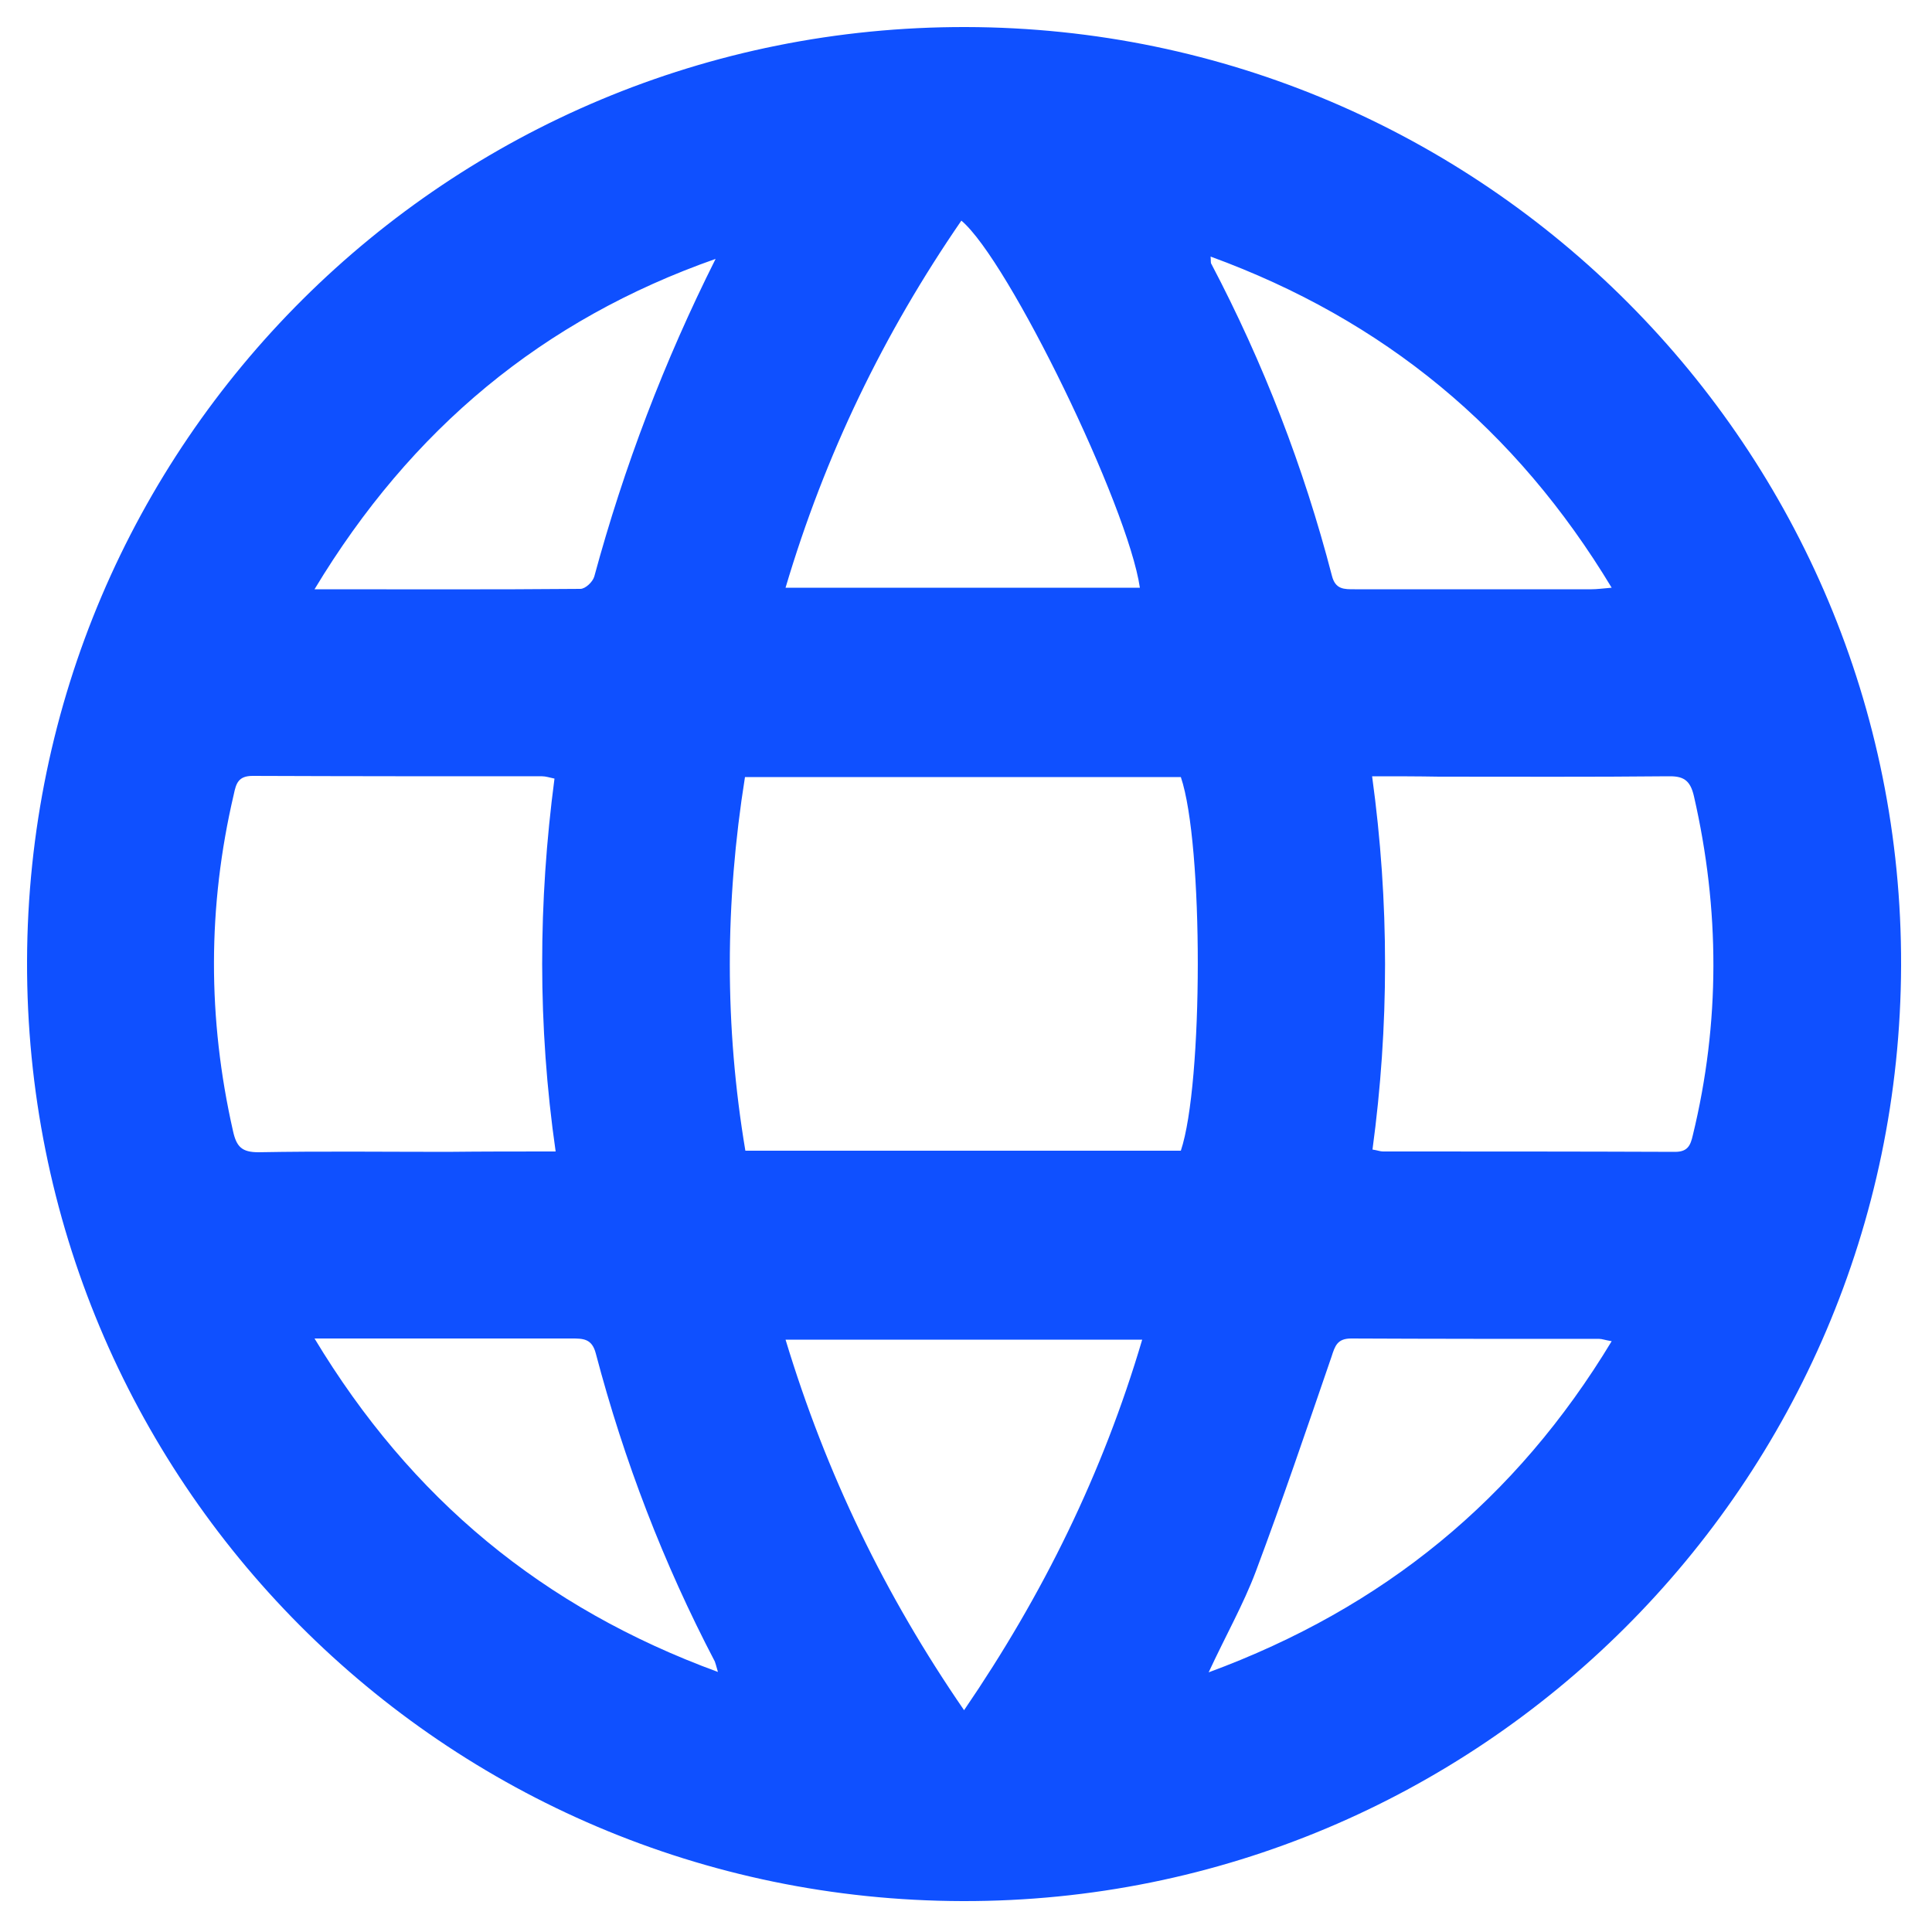 <?xml version="1.0" encoding="utf-8"?>
<!-- Generator: Adobe Illustrator 23.0.6, SVG Export Plug-In . SVG Version: 6.00 Build 0) -->
<svg version="1.1" id="katman_1" xmlns="http://www.w3.org/2000/svg" xmlns:xlink="http://www.w3.org/1999/xlink" x="0px" y="0px"
	 viewBox="0 0 500 500" style="enable-background:new 0 0 500 500;" xml:space="preserve">
<path fill="#0F50FF" d="M249.1,492C114.8,491.7,6.6,383,7,248.7C7.4,114.6,115.9,6.7,250,7C384,7.3,492.4,116.2,492,249.9
	C491.6,383.9,382.7,492.3,249.1,492z M192.8,201.1c-5.2,32.6-5.3,64.5,0.1,96.7c37.9,0,75.3,0,112.7,0c5.8-17.3,5.9-79.3,0-96.7
	C268.2,201.1,230.7,201.1,192.8,201.1z M355.1,200.9c4.5,32.8,4.4,64.7,0.1,96.6c1.3,0.2,2,0.5,2.7,0.5c25.2,0,50.4,0,75.6,0.1
	c3.3,0,4-1.7,4.6-4.3c7.1-29.2,7-58.4,0.3-87.7c-1-4.4-2.9-5.3-6.9-5.2c-19.7,0.2-39.4,0.1-59.1,0.1
	C366.9,200.9,361.5,200.9,355.1,200.9z M143.8,298c-4.7-32.7-4.5-64.6-0.3-96.5c-1.4-0.3-2.3-0.6-3.2-0.6c-25,0-49.9,0-74.9-0.1
	c-3.7,0-4.3,1.9-4.9,4.8c-6.8,29-6.8,58-0.2,87.1c0.9,4.1,2.3,5.5,6.6,5.5c16.3-0.3,32.5-0.1,48.8-0.1
	C124.8,298,133.9,298,143.8,298z M203.3,152.1c31.1,0,61.4,0,91.7,0c-3.1-21.2-34-84.8-46.2-95C228.7,86.3,213.5,117.7,203.3,152.1z
	 M203.3,346.7c10.5,34.7,25.7,66.1,46.2,95.9c20.5-30,35.9-61.4,46.1-95.9C264.4,346.7,234.4,346.7,203.3,346.7z M185.2,67
	c-44.7,15.7-78.8,44-103.8,85.5c23.9,0,46.3,0.1,68.8-0.1c1.3,0,3.2-1.8,3.6-3.2C161.5,120.8,171.9,93.5,185.2,67z M313.3,66.4
	c0.1,1.2,0,1.7,0.2,1.9C327,94,337.4,120.9,344.7,149c0.9,3.6,3.2,3.5,5.9,3.5c20.4,0,40.9,0,61.3,0c1.4,0,2.8-0.2,5.2-0.4
	C392.3,111,358.2,82.8,313.3,66.4z M185.8,432.7c-0.5-1.7-0.6-2.2-0.8-2.7c-13.3-25.4-23.5-52-30.8-79.7c-1-3.9-3.3-3.9-6.3-3.9
	c-17.8,0-35.6,0-53.4,0c-3.9,0-7.8,0-13.1,0C106.4,387.9,140.5,416.1,185.8,432.7z M312.8,432.8c45.3-16.7,79.6-44.8,104.3-85.7
	c-1.8-0.3-2.5-0.6-3.2-0.6c-21.4,0-42.8,0-64.2-0.1c-3.6,0-4.2,1.9-5.1,4.7c-6.4,18.6-12.7,37.2-19.6,55.6
	C321.8,415.2,317.2,423.3,312.8,432.8z"/>
</svg>
